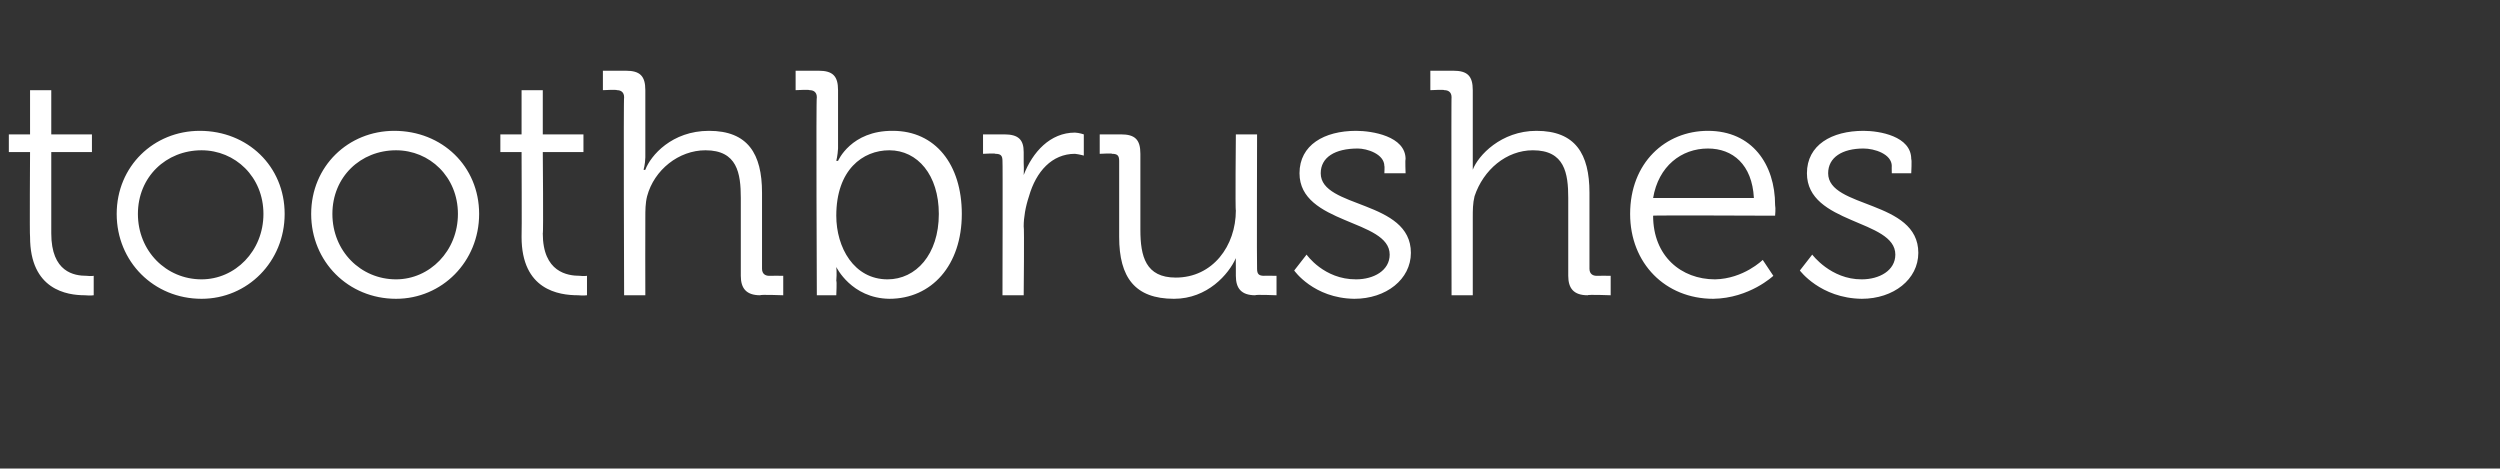 <?xml version="1.0" standalone="no"?><!DOCTYPE svg PUBLIC "-//W3C//DTD SVG 1.1//EN" "http://www.w3.org/Graphics/SVG/1.1/DTD/svg11.dtd"><svg xmlns="http://www.w3.org/2000/svg" version="1.1" width="141.4px" height="26.5px" viewBox="0 -4 141.4 26.5" style="top:-4px"><rect x="0" y="-4" width="141.4" height="26.5" fill="#333333" stroke="none"/>  <desc>toothbrushes</desc>  <defs/>  <g id="Polygon200471">    <path d="M 1.7 4.6 L 0.5 4.6 L 0.5 3.6 L 1.7 3.6 L 1.7 1.1 L 2.9 1.1 L 2.9 3.6 L 5.2 3.6 L 5.2 4.6 L 2.9 4.6 C 2.9 4.6 2.9 9.23 2.9 9.2 C 2.9 11.4 4.2 11.6 4.9 11.6 C 5.18 11.63 5.3 11.6 5.3 11.6 L 5.3 12.7 C 5.3 12.7 5.13 12.73 4.8 12.7 C 3.8 12.7 1.7 12.4 1.7 9.4 C 1.67 9.36 1.7 4.6 1.7 4.6 Z M 11.3 3.4 C 14 3.4 16.1 5.4 16.1 8.1 C 16.1 10.8 14 12.9 11.4 12.9 C 8.7 12.9 6.6 10.8 6.6 8.1 C 6.6 5.4 8.7 3.4 11.3 3.4 Z M 11.4 11.8 C 13.3 11.8 14.9 10.2 14.9 8.1 C 14.9 6 13.3 4.5 11.4 4.5 C 9.4 4.5 7.8 6 7.8 8.1 C 7.8 10.2 9.4 11.8 11.4 11.8 Z M 22.3 3.4 C 25 3.4 27.1 5.4 27.1 8.1 C 27.1 10.8 25 12.9 22.4 12.9 C 19.7 12.9 17.6 10.8 17.6 8.1 C 17.6 5.4 19.7 3.4 22.3 3.4 Z M 22.4 11.8 C 24.3 11.8 25.9 10.2 25.9 8.1 C 25.9 6 24.3 4.5 22.4 4.5 C 20.4 4.5 18.8 6 18.8 8.1 C 18.8 10.2 20.4 11.8 22.4 11.8 Z M 29.5 4.6 L 28.3 4.6 L 28.3 3.6 L 29.5 3.6 L 29.5 1.1 L 30.7 1.1 L 30.7 3.6 L 33 3.6 L 33 4.6 L 30.7 4.6 C 30.7 4.6 30.74 9.23 30.7 9.2 C 30.7 11.4 32.1 11.6 32.8 11.6 C 33.03 11.63 33.2 11.6 33.2 11.6 L 33.2 12.7 C 33.2 12.7 32.98 12.73 32.7 12.7 C 31.6 12.7 29.5 12.4 29.5 9.4 C 29.52 9.36 29.5 4.6 29.5 4.6 Z M 35.3 1.5 C 35.3 1.2 35.1 1.1 34.9 1.1 C 34.87 1.06 34.1 1.1 34.1 1.1 L 34.1 0 C 34.1 0 35.39 0 35.4 0 C 36.2 0 36.5 0.3 36.5 1.1 C 36.5 1.1 36.5 4.9 36.5 4.9 C 36.49 5.31 36.4 5.6 36.4 5.6 C 36.4 5.6 36.49 5.63 36.5 5.6 C 36.8 4.8 38 3.4 40.1 3.4 C 42.3 3.4 43.1 4.7 43.1 6.9 C 43.1 6.9 43.1 11.2 43.1 11.2 C 43.1 11.5 43.3 11.6 43.5 11.6 C 43.51 11.59 44.3 11.6 44.3 11.6 L 44.3 12.7 C 44.3 12.7 42.98 12.65 43 12.7 C 42.2 12.7 41.9 12.3 41.9 11.6 C 41.9 11.6 41.9 7.2 41.9 7.2 C 41.9 5.8 41.7 4.5 39.9 4.5 C 38.4 4.5 37 5.6 36.6 7.1 C 36.5 7.5 36.5 7.9 36.5 8.3 C 36.49 8.32 36.5 12.7 36.5 12.7 L 35.3 12.7 C 35.3 12.7 35.26 1.46 35.3 1.5 Z M 46.2 1.5 C 46.2 1.2 46 1.1 45.8 1.1 C 45.76 1.06 45 1.1 45 1.1 L 45 0 C 45 0 46.28 0 46.3 0 C 47.1 0 47.4 0.3 47.4 1.1 C 47.4 1.1 47.4 4.4 47.4 4.4 C 47.38 4.79 47.3 5.1 47.3 5.1 L 47.4 5.1 C 47.4 5.1 48.13 3.38 50.5 3.4 C 52.9 3.4 54.4 5.3 54.4 8.1 C 54.4 11 52.7 12.9 50.3 12.9 C 48.15 12.87 47.3 11.1 47.3 11.1 L 47.3 11.1 C 47.3 11.1 47.34 11.43 47.3 11.9 C 47.34 11.86 47.3 12.7 47.3 12.7 L 46.2 12.7 C 46.2 12.7 46.15 1.46 46.2 1.5 Z M 50.2 11.8 C 51.8 11.8 53.1 10.4 53.1 8.1 C 53.1 5.9 51.9 4.5 50.3 4.5 C 48.8 4.5 47.3 5.6 47.3 8.2 C 47.3 10 48.3 11.8 50.2 11.8 Z M 56.7 5.1 C 56.7 4.8 56.6 4.7 56.3 4.7 C 56.32 4.66 55.6 4.7 55.6 4.7 L 55.6 3.6 C 55.6 3.6 56.83 3.6 56.8 3.6 C 57.6 3.6 57.9 3.9 57.9 4.6 C 57.9 4.6 57.9 5.2 57.9 5.2 C 57.92 5.62 57.9 5.9 57.9 5.9 C 57.9 5.9 57.92 5.92 57.9 5.9 C 58.4 4.6 59.4 3.5 60.8 3.5 C 61.04 3.51 61.3 3.6 61.3 3.6 L 61.3 4.8 C 61.3 4.8 61.06 4.73 60.8 4.7 C 59.5 4.7 58.6 5.7 58.2 7.1 C 58 7.7 57.9 8.3 57.9 8.8 C 57.94 8.84 57.9 12.7 57.9 12.7 L 56.7 12.7 C 56.7 12.7 56.72 5.06 56.7 5.1 Z M 63.3 5.1 C 63.3 4.8 63.2 4.7 62.9 4.7 C 62.93 4.66 62.2 4.7 62.2 4.7 L 62.2 3.6 C 62.2 3.6 63.45 3.6 63.4 3.6 C 64.2 3.6 64.5 3.9 64.5 4.7 C 64.5 4.7 64.5 9 64.5 9 C 64.5 10.5 64.8 11.7 66.5 11.7 C 68.6 11.7 69.9 9.9 69.9 7.9 C 69.86 7.94 69.9 3.6 69.9 3.6 L 71.1 3.6 C 71.1 3.6 71.08 11.2 71.1 11.2 C 71.1 11.5 71.2 11.6 71.5 11.6 C 71.48 11.59 72.2 11.6 72.2 11.6 L 72.2 12.7 C 72.2 12.7 70.99 12.65 71 12.7 C 70.2 12.7 69.9 12.3 69.9 11.6 C 69.9 11.6 69.9 11.2 69.9 11.2 C 69.89 10.87 69.9 10.6 69.9 10.6 C 69.9 10.6 69.89 10.58 69.9 10.6 C 69.5 11.5 68.3 12.9 66.4 12.9 C 64.2 12.9 63.3 11.7 63.3 9.4 C 63.3 9.4 63.3 5.1 63.3 5.1 Z M 73.9 10.4 C 73.9 10.4 74.88 11.81 76.7 11.8 C 77.7 11.8 78.6 11.3 78.6 10.4 C 78.6 8.4 73.5 8.7 73.5 5.8 C 73.5 4.2 74.9 3.4 76.7 3.4 C 77.6 3.4 79.5 3.7 79.5 5 C 79.47 5.02 79.5 5.8 79.5 5.8 L 78.3 5.8 C 78.3 5.8 78.32 5.36 78.3 5.4 C 78.3 4.7 77.3 4.4 76.8 4.4 C 75.5 4.4 74.7 4.9 74.7 5.8 C 74.7 7.8 79.8 7.3 79.8 10.3 C 79.8 11.8 78.4 12.9 76.6 12.9 C 74.29 12.87 73.2 11.3 73.2 11.3 L 73.9 10.4 Z M 82.1 1.5 C 82.1 1.2 81.9 1.1 81.7 1.1 C 81.68 1.06 80.9 1.1 80.9 1.1 L 80.9 0 C 80.9 0 82.21 0 82.2 0 C 83 0 83.3 0.3 83.3 1.1 C 83.3 1.1 83.3 4.9 83.3 4.9 C 83.3 5.31 83.3 5.6 83.3 5.6 C 83.3 5.6 83.3 5.63 83.3 5.6 C 83.6 4.8 84.9 3.4 86.9 3.4 C 89.1 3.4 89.9 4.7 89.9 6.9 C 89.9 6.9 89.9 11.2 89.9 11.2 C 89.9 11.5 90.1 11.6 90.3 11.6 C 90.32 11.59 91.1 11.6 91.1 11.6 L 91.1 12.7 C 91.1 12.7 89.8 12.65 89.8 12.7 C 89 12.7 88.7 12.3 88.7 11.6 C 88.7 11.6 88.7 7.2 88.7 7.2 C 88.7 5.8 88.5 4.5 86.7 4.5 C 85.2 4.5 83.9 5.6 83.4 7.1 C 83.3 7.5 83.3 7.9 83.3 8.3 C 83.3 8.32 83.3 12.7 83.3 12.7 L 82.1 12.7 C 82.1 12.7 82.08 1.46 82.1 1.5 Z M 96.6 3.4 C 99.1 3.4 100.4 5.3 100.4 7.6 C 100.44 7.78 100.4 8.2 100.4 8.2 C 100.4 8.2 93.46 8.17 93.5 8.2 C 93.5 10.5 95.1 11.8 97 11.8 C 98.62 11.77 99.7 10.7 99.7 10.7 L 100.3 11.6 C 100.3 11.6 98.96 12.87 96.9 12.9 C 94.2 12.9 92.2 10.9 92.2 8.1 C 92.2 5.2 94.2 3.4 96.6 3.4 Z M 99.2 7.2 C 99.1 5.3 98 4.4 96.6 4.4 C 95.1 4.4 93.8 5.4 93.5 7.2 C 93.5 7.2 99.2 7.2 99.2 7.2 Z M 102.5 10.4 C 102.5 10.4 103.55 11.81 105.3 11.8 C 106.3 11.8 107.2 11.3 107.2 10.4 C 107.2 8.4 102.2 8.7 102.2 5.8 C 102.2 4.2 103.6 3.4 105.4 3.4 C 106.3 3.4 108.1 3.7 108.1 5 C 108.14 5.02 108.1 5.8 108.1 5.8 L 107 5.8 C 107 5.8 106.99 5.36 107 5.4 C 107 4.7 106 4.4 105.4 4.4 C 104.2 4.4 103.4 4.9 103.4 5.8 C 103.4 7.8 108.5 7.3 108.5 10.3 C 108.5 11.8 107.1 12.9 105.3 12.9 C 102.96 12.87 101.8 11.3 101.8 11.3 L 102.5 10.4 Z " stroke="none" fill="#fff"/>  </g></svg>